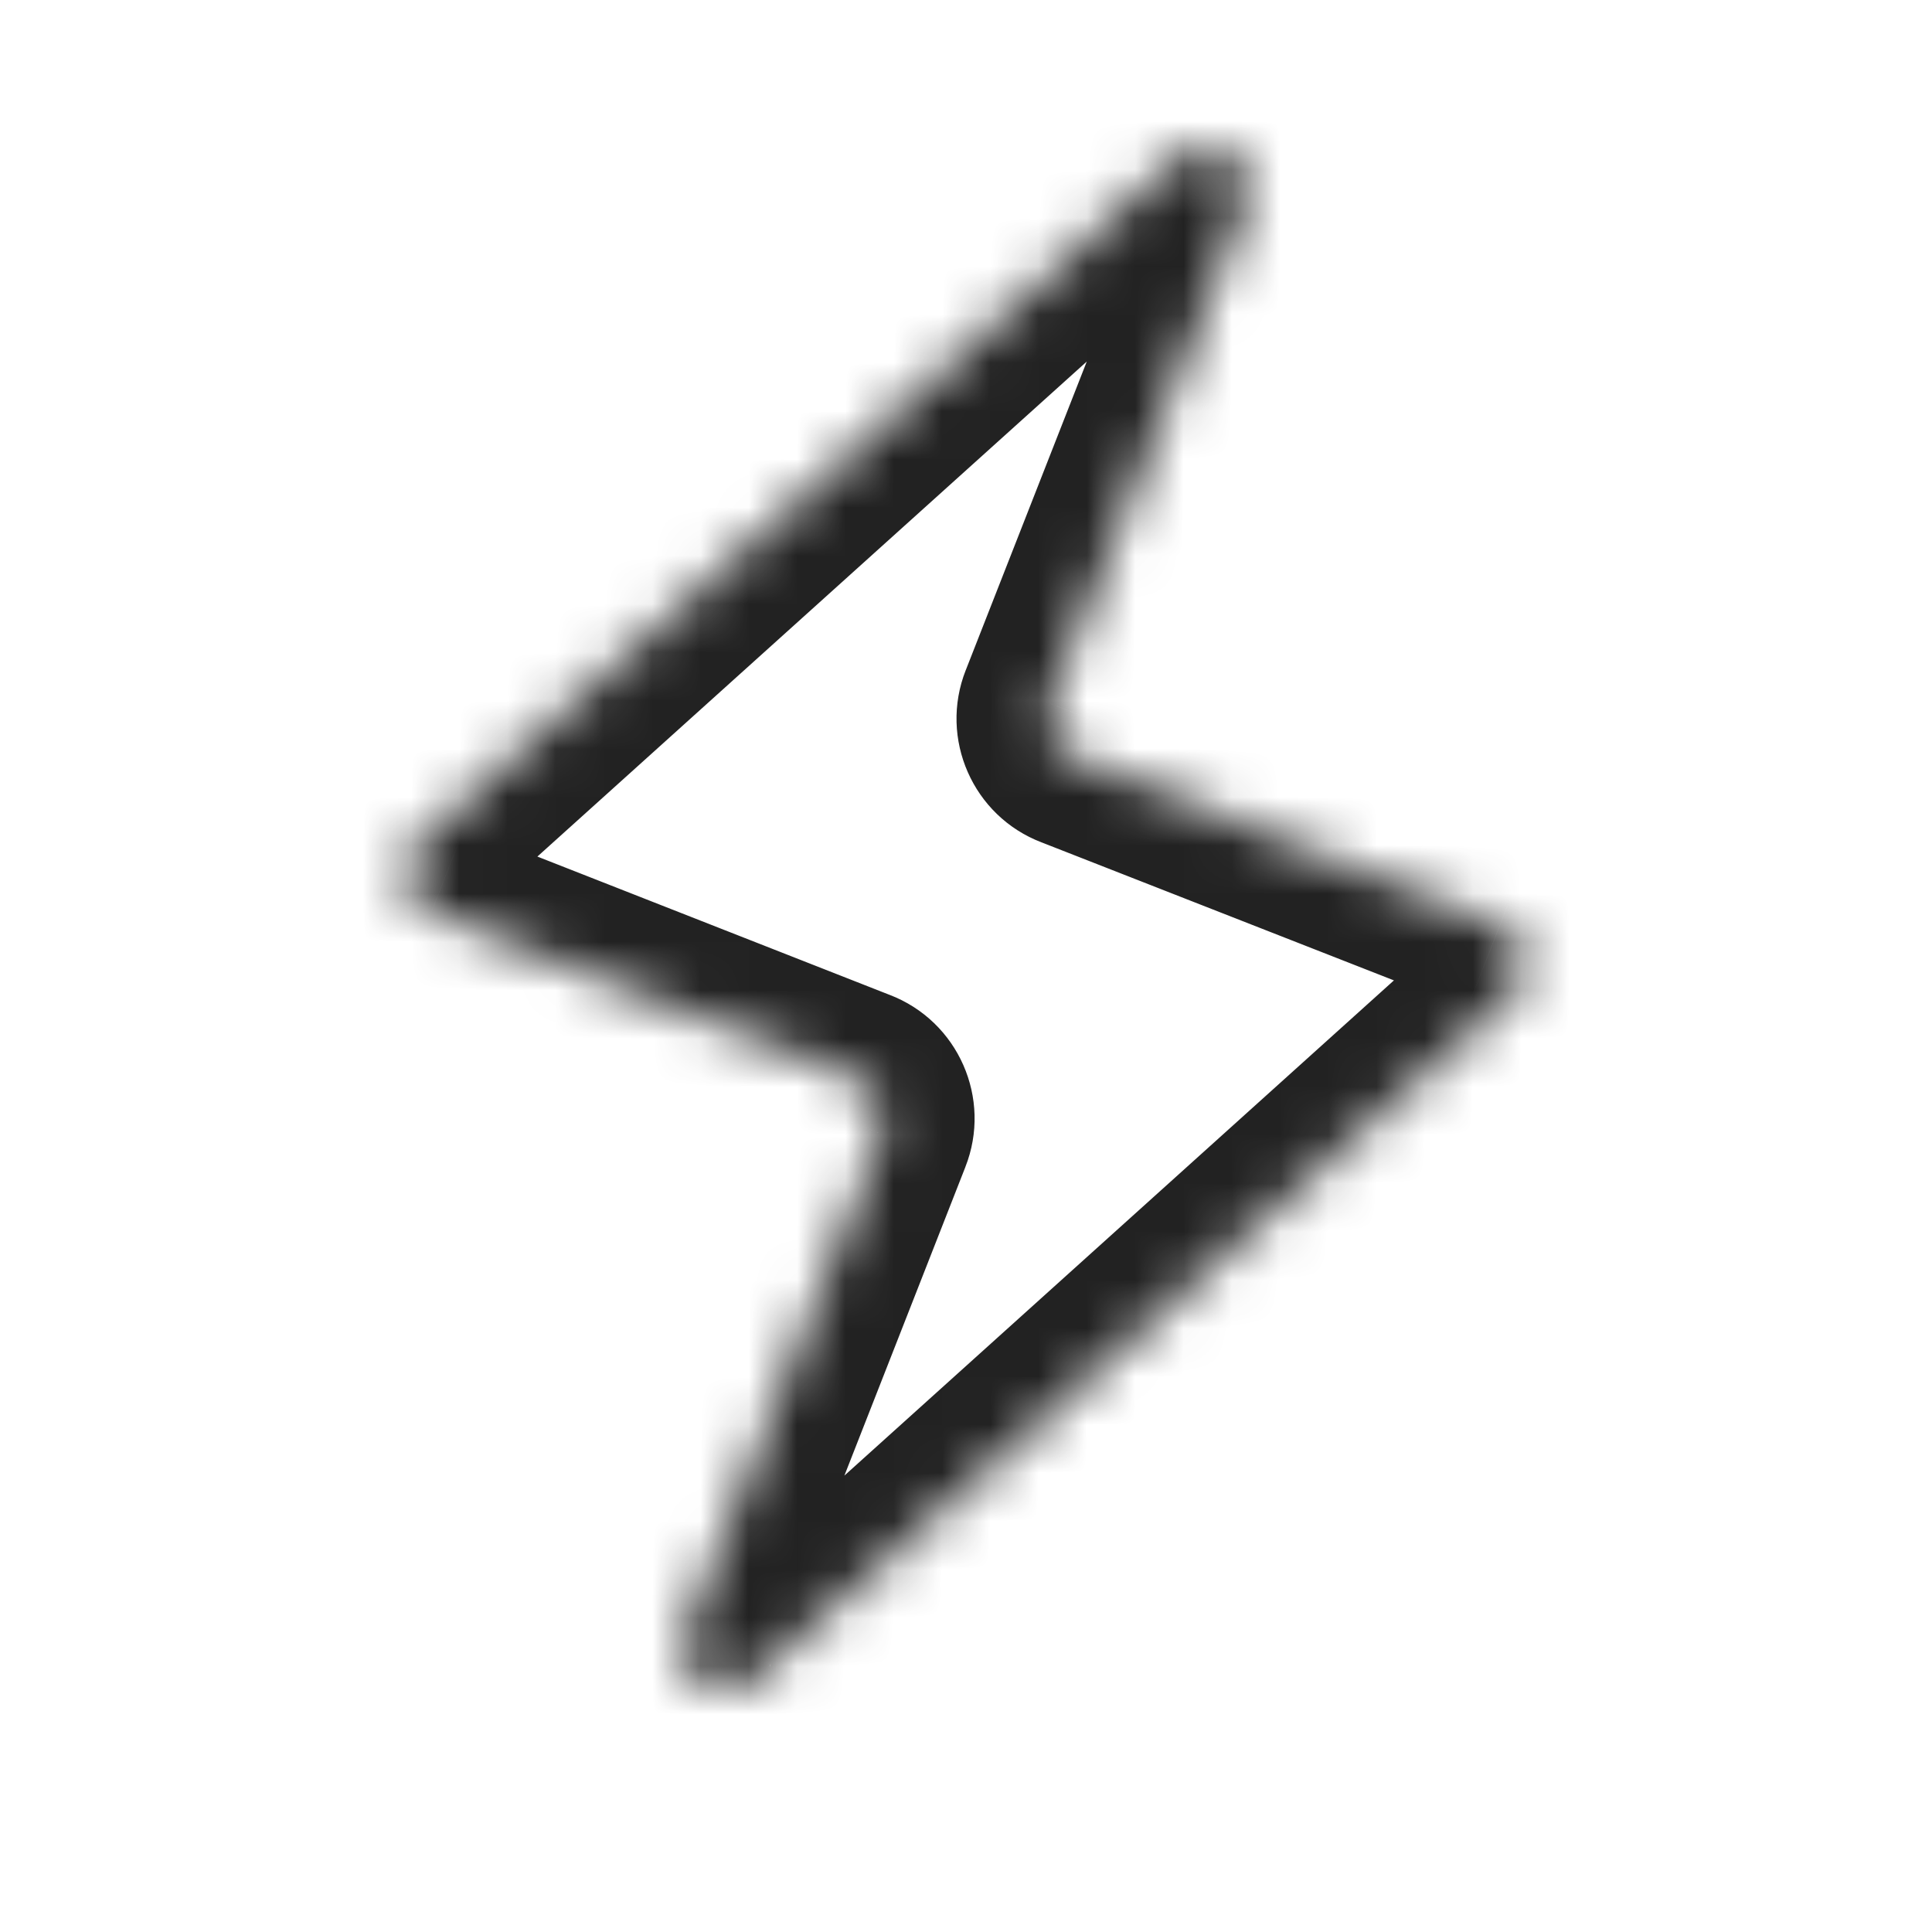 <svg width="40" height="40" viewBox="0 0 40 40" fill="none" xmlns="http://www.w3.org/2000/svg">
<g id="Range">
<g id="Vector">
<mask id="path-1-inside-1_12490_91950" fill="white">
<path d="M14.184 33.825L18.242 23.474C18.419 23.026 18.195 22.519 17.747 22.348L8.929 18.886C8.328 18.65 8.18 17.86 8.664 17.429L24.405 3.245C25.089 2.631 26.133 3.351 25.797 4.212L21.739 14.563C21.562 15.011 21.787 15.518 22.235 15.689L31.058 19.145C31.66 19.381 31.801 20.172 31.323 20.602L15.582 34.787C14.898 35.4 13.854 34.68 14.19 33.819"/>
</mask>
<path d="M18.242 23.474L16.498 22.786L16.496 22.79L18.242 23.474ZM17.747 22.348L17.061 24.093L17.07 24.096L17.078 24.1L17.747 22.348ZM8.929 18.886L9.615 17.141L9.614 17.14L8.929 18.886ZM8.664 17.429L9.911 18.83L9.919 18.822L8.664 17.429ZM24.405 3.245L23.154 1.849L23.15 1.852L24.405 3.245ZM25.797 4.212L27.543 4.896L27.544 4.894L25.797 4.212ZM21.739 14.563L23.483 15.251L23.485 15.247L21.739 14.563ZM22.235 15.689L22.919 13.943L22.911 13.94L22.903 13.937L22.235 15.689ZM31.058 19.145L31.743 17.4L31.742 17.399L31.058 19.145ZM31.323 20.602L32.579 21.995L32.579 21.995L31.323 20.602ZM15.582 34.787L16.834 36.183L16.837 36.179L15.582 34.787ZM15.93 34.51L19.988 24.159L16.496 22.79L12.439 33.141L15.93 34.51ZM19.986 24.163C20.546 22.745 19.84 21.14 18.415 20.596L17.078 24.1C16.55 23.898 16.292 23.308 16.498 22.786L19.986 24.163ZM18.432 20.603L9.615 17.141L8.244 20.631L17.061 24.093L18.432 20.603ZM9.614 17.14C10.293 17.407 10.489 18.315 9.911 18.829L7.417 16.029C5.871 17.405 6.363 19.893 8.245 20.631L9.614 17.14ZM9.919 18.822L25.66 4.638L23.15 1.852L7.409 16.036L9.919 18.822ZM25.657 4.641C24.874 5.343 23.667 4.512 24.051 3.53L27.544 4.894C28.599 2.19 25.305 -0.08 23.154 1.849L25.657 4.641ZM24.052 3.528L19.994 13.878L23.485 15.247L27.543 4.896L24.052 3.528ZM19.995 13.874C19.436 15.293 20.142 16.898 21.566 17.441L22.903 13.937C23.431 14.139 23.689 14.729 23.483 15.251L19.995 13.874ZM21.551 17.435L30.374 20.891L31.742 17.399L22.919 13.943L21.551 17.435ZM30.374 20.891C29.674 20.617 29.513 19.71 30.068 19.209L32.579 21.995C34.089 20.634 33.645 18.146 31.743 17.4L30.374 20.891ZM30.068 19.209L14.327 33.394L16.837 36.179L32.579 21.995L30.068 19.209ZM14.33 33.391C15.113 32.689 16.32 33.519 15.937 34.501L12.444 33.137C11.388 35.842 14.682 38.111 16.834 36.183L14.33 33.391Z" fill="#222222" mask="url(#path-1-inside-1_12490_91950)"/>
</g>
</g>
</svg>
